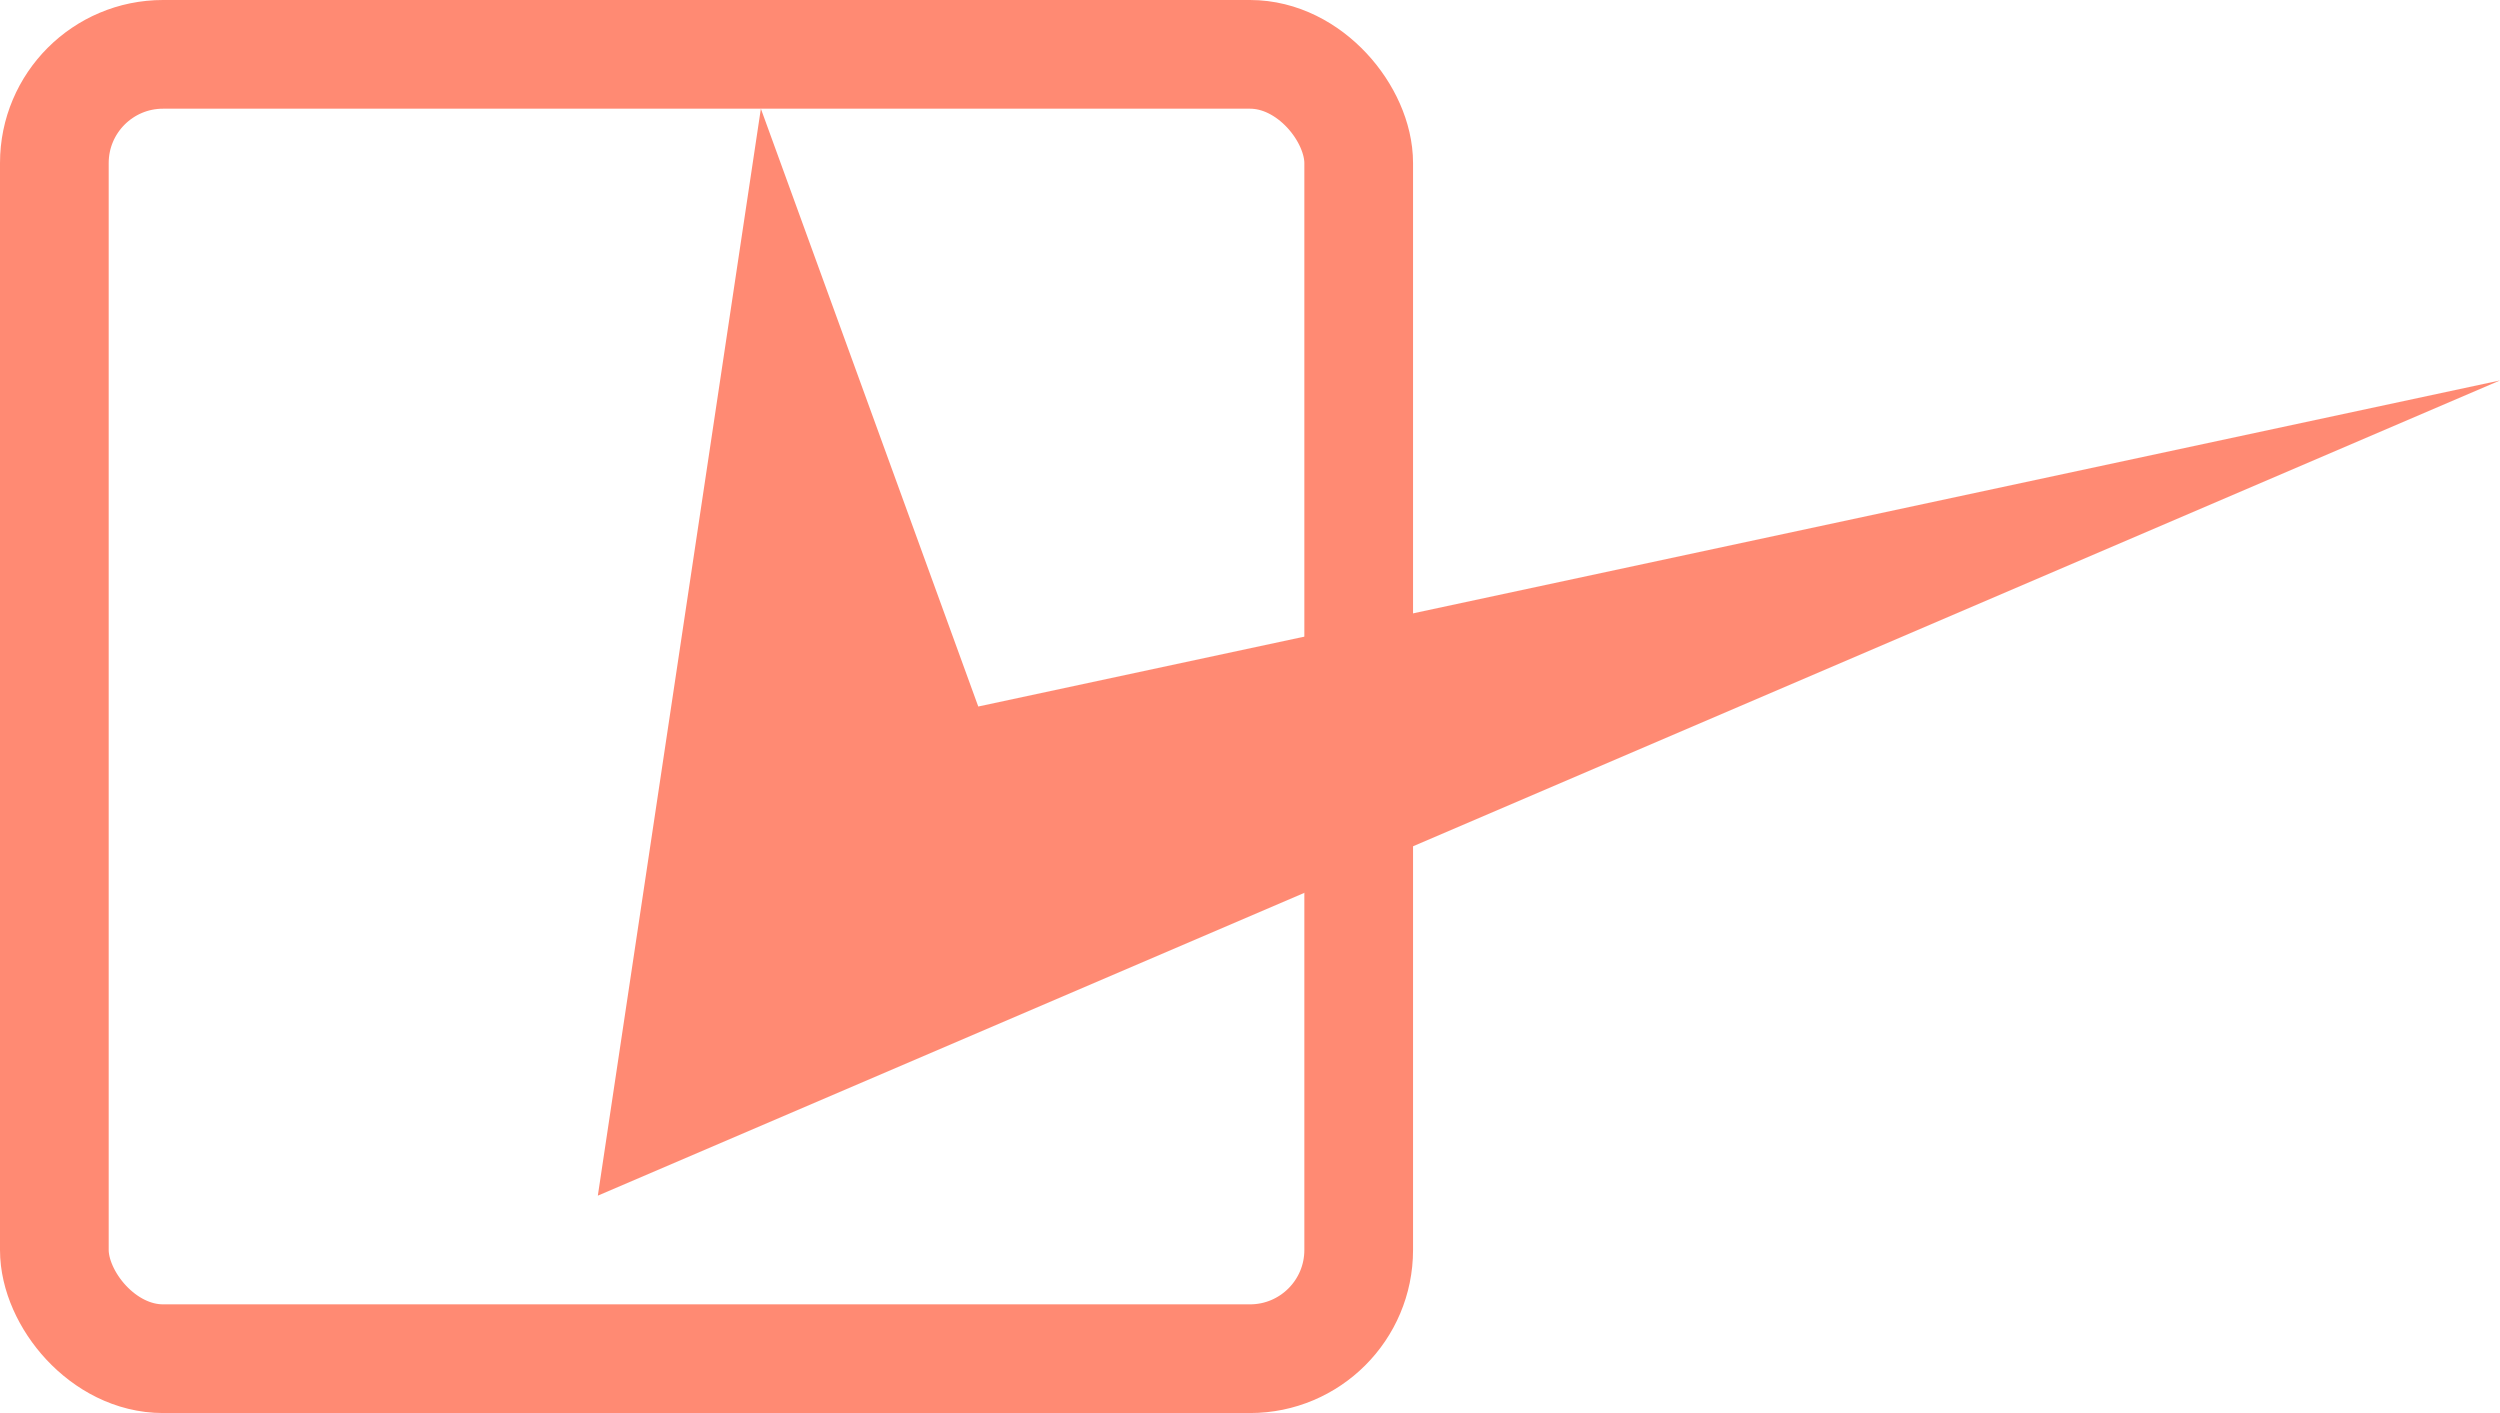<svg id="icon.svg" xmlns="http://www.w3.org/2000/svg" width="46" height="26" viewBox="0 0 46 26">
  <defs>
    <style>
      .cls-1 {
        fill: #ff8a73;
        fill-rule: evenodd;
      }

      .cls-2 {
        fill: none;
        stroke: #ff8a73;
        stroke-width: 2px;
      }
    </style>
  </defs>
  <path id="シェイプ_3" data-name="シェイプ 3" class="cls-1" d="M628,5141l-3,20,35-15-28,6Z" transform="translate(-614 -5139)"/>
  <rect id="長方形_18" data-name="長方形 18" class="cls-2" x="1" y="1" width="24" height="24" rx="2" ry="2"/>
</svg>

